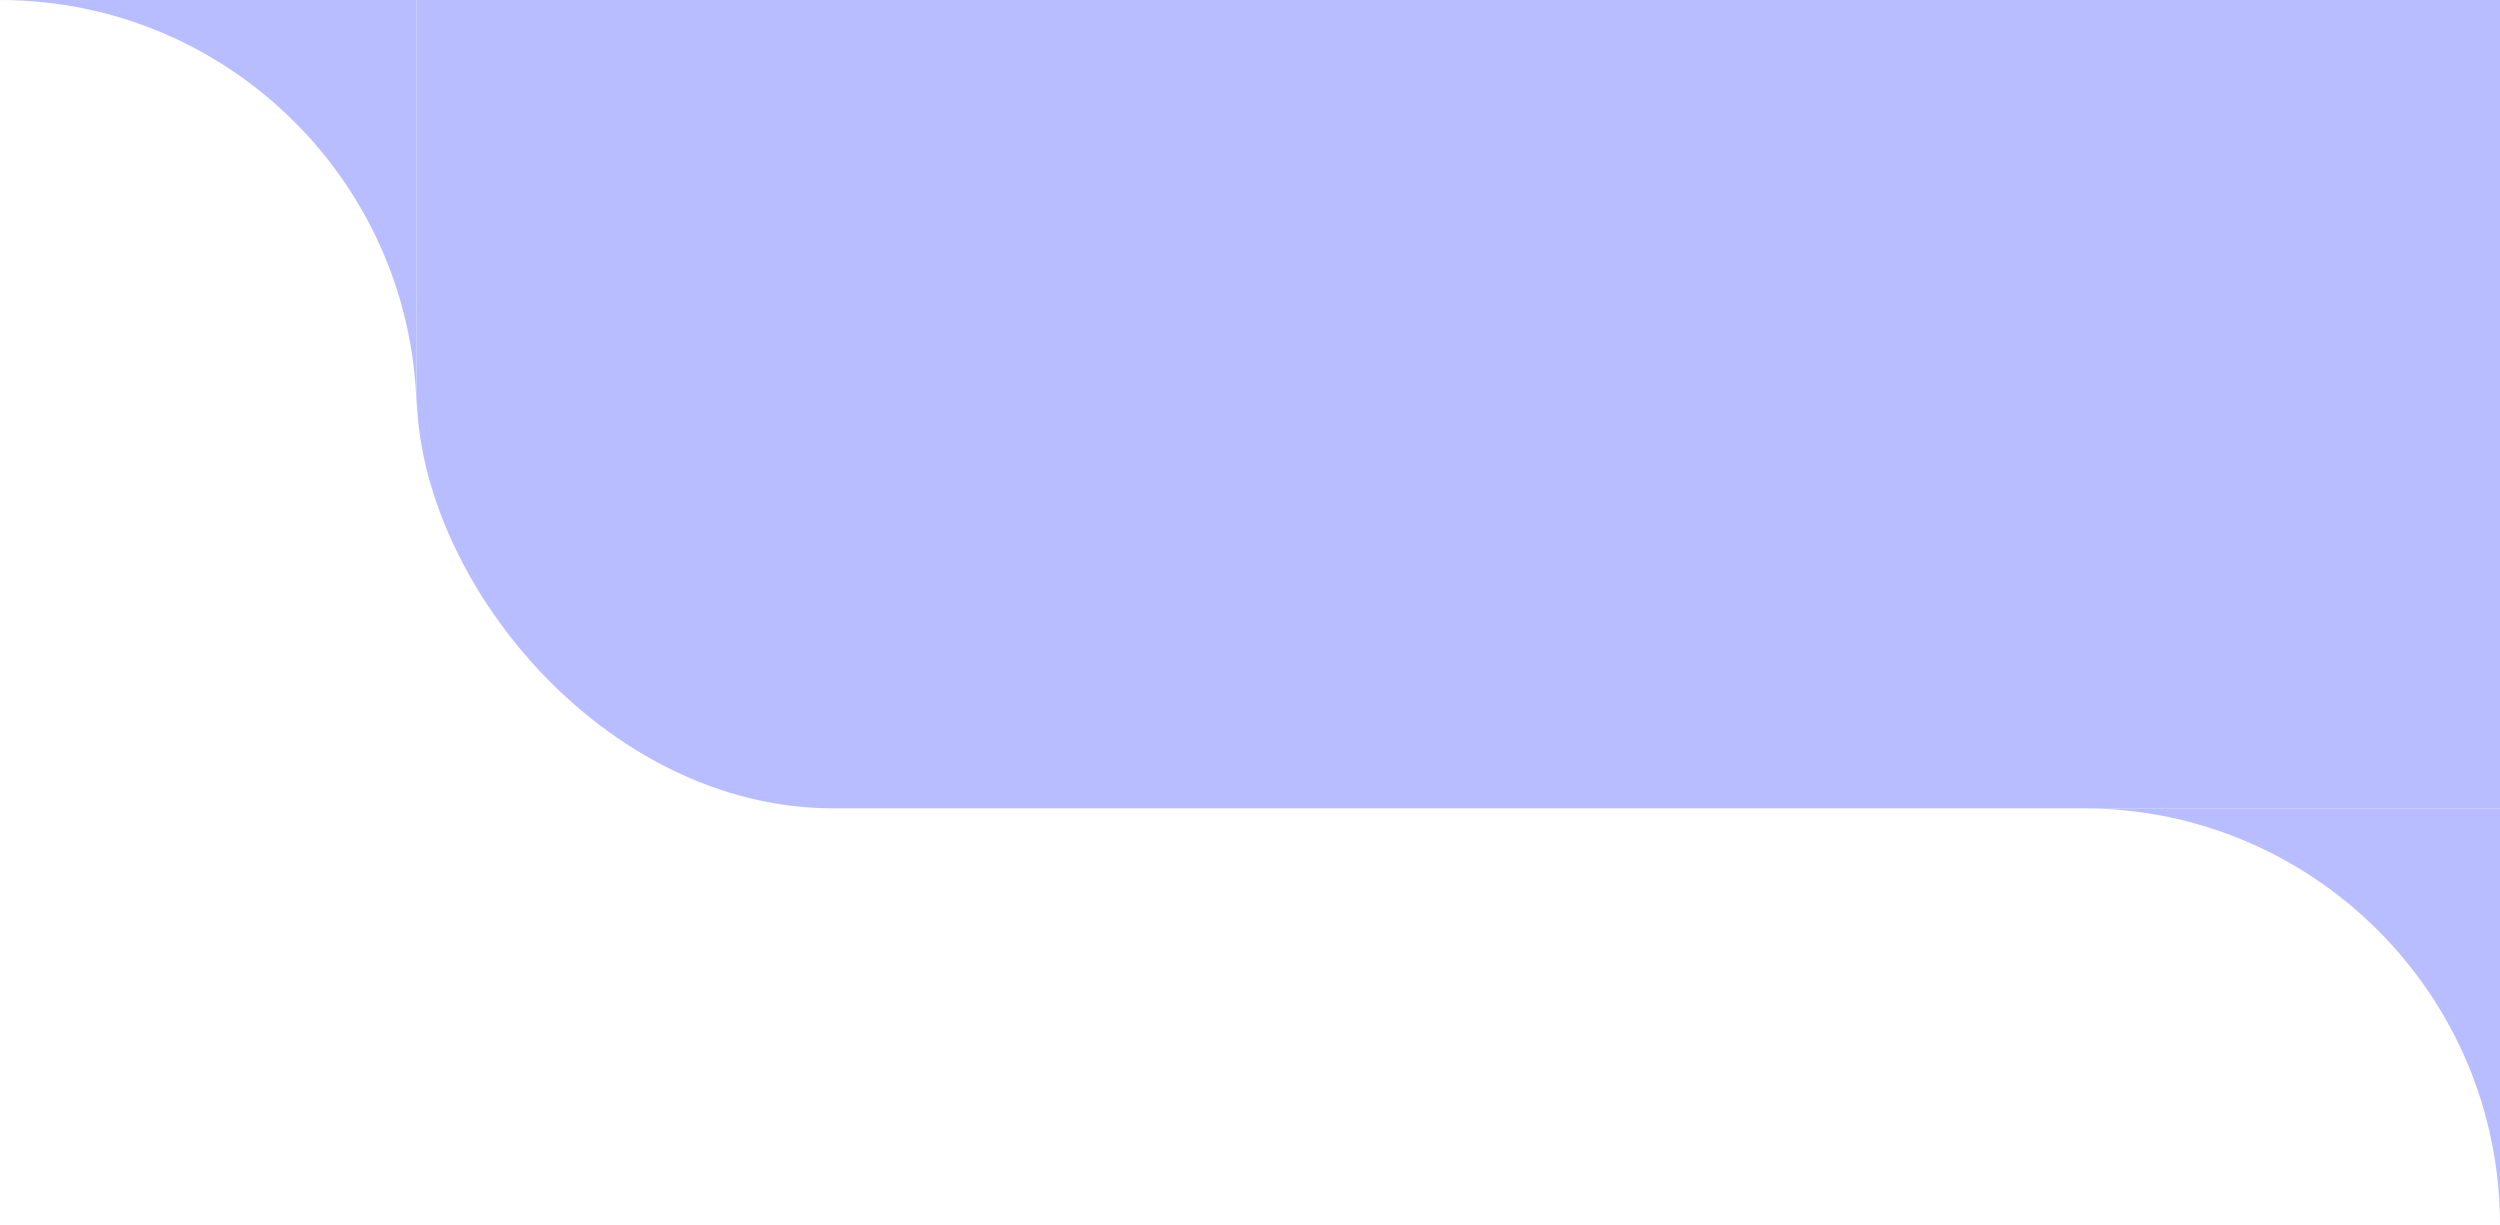 <svg width="300" height="147" viewBox="0 0 300 147" fill="none" xmlns="http://www.w3.org/2000/svg">
<rect x="50" y="-98" width="462" height="195" rx="50" fill="#B8BDFF"/>
<path d="M0 0C27.614 1.20706e-06 50 22.386 50 50L50 2.18557e-06L0 0Z" fill="#B8BDFF"/>
<path d="M250 97C277.614 97 300 119.386 300 147L300 97L250 97Z" fill="#B8BDFF"/>
</svg>
